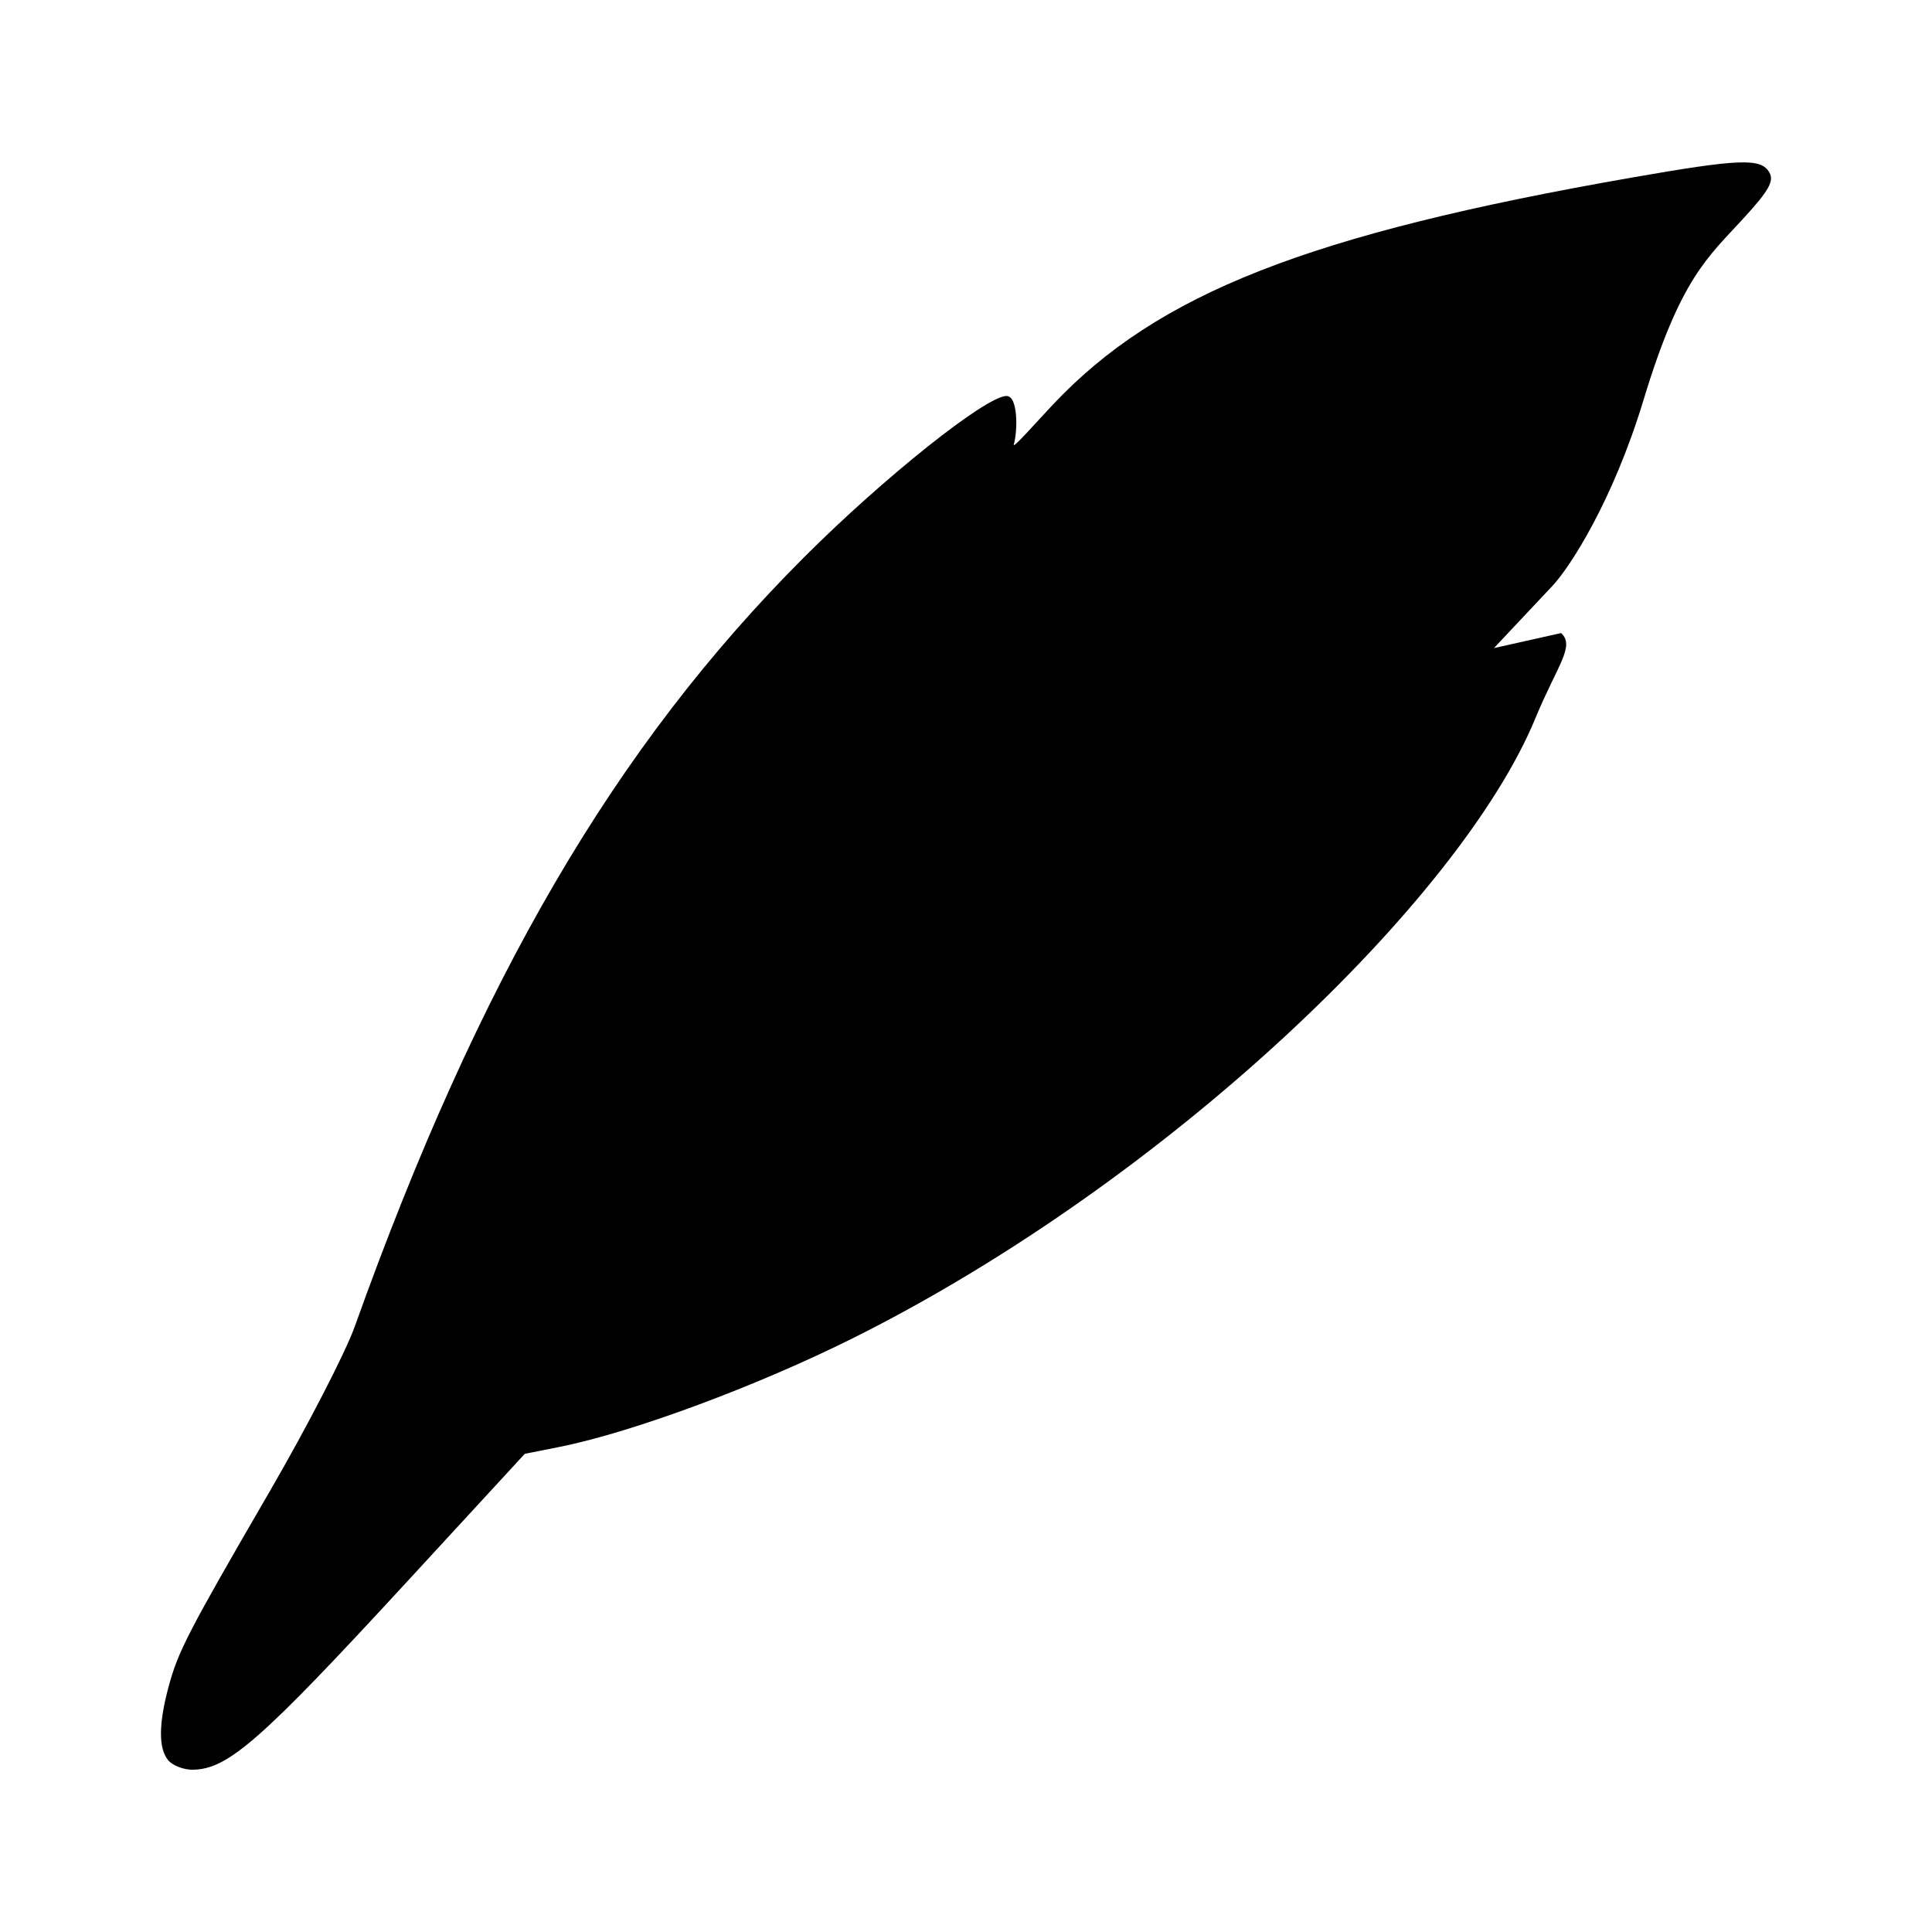 <svg width="24" height="24" version="1.1" viewBox="0 0 24 24" xmlns="http://www.w3.org/2000/svg"><path d="m2.089 21.866c-0.121-0.146-0.119-0.451 5e-3 -0.912 0.119-0.442 0.239-0.674 1.257-2.428 0.464-0.8 0.939-1.721 1.055-2.045 1.545-4.318 3.236-7.213 5.585-9.561 0.992-0.992 2.259-2.001 2.512-2.001 0.146 0 0.139 0.435 0.091 0.602-0.019 0.065 0.275-0.272 0.484-0.493 1.301-1.382 3.177-2.119 7.181-2.82 1.355-0.237 1.619-0.247 1.721-0.065 0.06 0.106-0.006 0.224-0.315 0.562-0.45 0.492-0.789 0.747-1.248 2.262-0.382 1.26-0.917 2.083-1.133 2.312l-0.726 0.772 0.835-0.187c0.176 0.164-0.047 0.398-0.32 1.059-0.932 2.257-4.583 5.755-8.473 7.698-1.196 0.597-2.738 1.17-3.64 1.351l-0.441 0.088-1.48 1.607c-1.8 1.954-2.207 2.311-2.643 2.317-0.114 0.002-0.252-0.052-0.307-0.118z" fill="currentColor"/></svg>